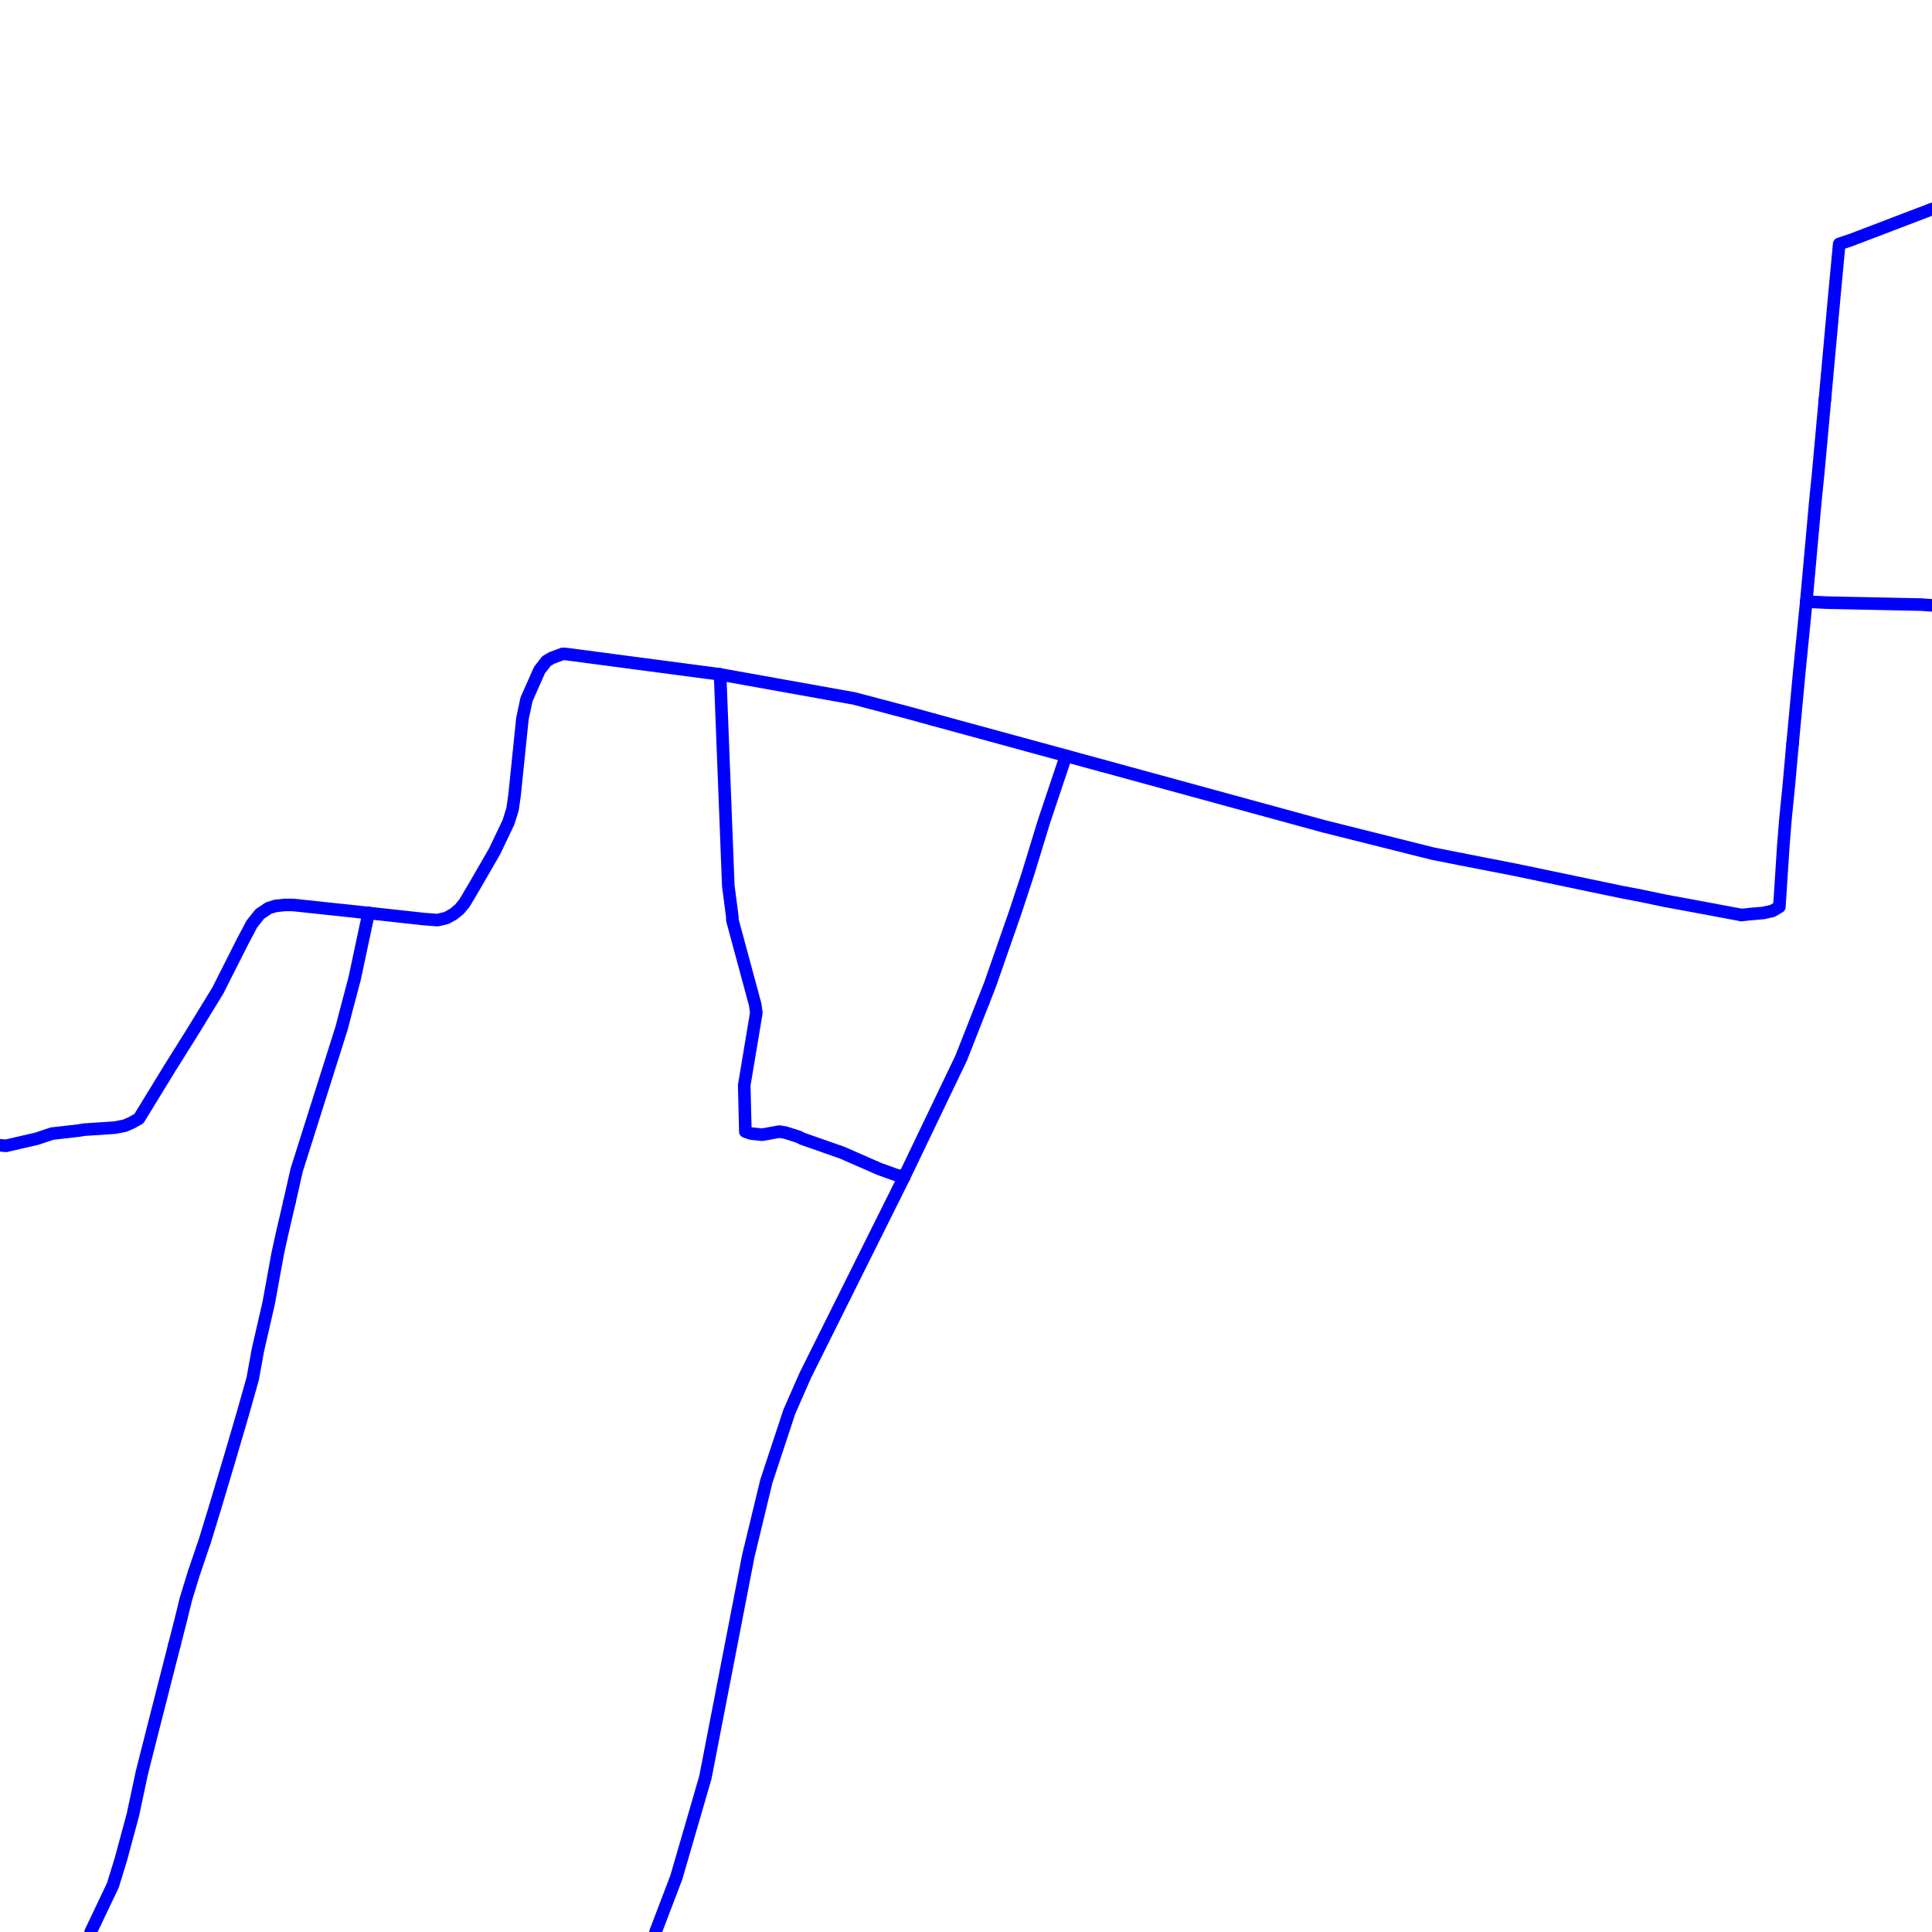 <?xml version="1.0" encoding="UTF-8"?>
<svg xmlns="http://www.w3.org/2000/svg" xmlns:xlink="http://www.w3.org/1999/xlink" width="576pt" height="576pt" viewBox="0 0 576 576" version="1.1">
<g id="surface1141579">
<path style="fill:none;stroke-width:3.75;stroke-linecap:round;stroke-linejoin:round;stroke:rgb(0%,0%,100%);stroke-opacity:1;stroke-miterlimit:10;" d="M 27.023 576 L 33.656 562.066 L 36.051 554.262 L 39.617 541.07 L 42.312 528.445 L 45.586 515.52 L 50.332 496.902 L 51.965 490.516 "/>
<path style="fill:none;stroke-width:3.75;stroke-linecap:round;stroke-linejoin:round;stroke:rgb(0%,0%,100%);stroke-opacity:1;stroke-miterlimit:10;" d="M 86.34 358.148 L 88.457 348.82 L 95.012 328.094 L 101.859 306.453 L 103.348 300.723 L 105.734 291.711 L 109.891 272.199 "/>
<path style="fill:none;stroke-width:3.75;stroke-linecap:round;stroke-linejoin:round;stroke:rgb(0%,0%,100%);stroke-opacity:1;stroke-miterlimit:10;" d="M 51.965 490.516 L 53.945 482.781 L 55.406 476.789 L 57.809 468.977 L 61.086 459.352 L 64.027 449.734 L 68.512 434.723 L 72.379 421.527 L 75.355 410.992 L 76.875 402.566 L 80.109 388.465 L 82.793 373.746 L 83.973 368.34 L 86.34 358.148 "/>
<path style="fill:none;stroke-width:3.75;stroke-linecap:round;stroke-linejoin:round;stroke:rgb(0%,0%,100%);stroke-opacity:1;stroke-miterlimit:10;" d="M 214.438 201.016 L 254.645 208.234 L 271.652 212.719 L 278.207 214.531 "/>
<path style="fill:none;stroke-width:3.75;stroke-linecap:round;stroke-linejoin:round;stroke:rgb(0%,0%,100%);stroke-opacity:1;stroke-miterlimit:10;" d="M 109.891 272.199 L 126.273 274 L 130.469 274.316 L 133.117 273.684 L 135.215 272.504 L 137.027 271.016 L 138.5 269.203 L 141.184 264.68 L 147.438 253.867 L 151.598 245.148 L 152.812 241.266 L 153.41 237.047 L 155.758 214.227 L 156.977 208.504 L 160.84 199.789 L 162.938 197.086 L 164.41 196.195 L 167.684 194.969 L 168.609 194.969 L 214.438 201.016 "/>
<path style="fill:none;stroke-width:3.75;stroke-linecap:round;stroke-linejoin:round;stroke:rgb(0%,0%,100%);stroke-opacity:1;stroke-miterlimit:10;" d="M 278.207 214.531 L 317.809 225.336 "/>
<path style="fill:none;stroke-width:3.75;stroke-linecap:round;stroke-linejoin:round;stroke:rgb(0%,0%,100%);stroke-opacity:1;stroke-miterlimit:10;" d="M 293.18 298.633 L 286.562 315.441 L 269.562 350.898 "/>
<path style="fill:none;stroke-width:3.75;stroke-linecap:round;stroke-linejoin:round;stroke:rgb(0%,0%,100%);stroke-opacity:1;stroke-miterlimit:10;" d="M 317.809 225.336 L 311.266 244.848 L 306.48 260.496 L 302.621 272.191 L 295.184 293.516 L 293.18 298.633 "/>
<path style="fill:none;stroke-width:3.75;stroke-linecap:round;stroke-linejoin:round;stroke:rgb(0%,0%,100%);stroke-opacity:1;stroke-miterlimit:10;" d="M 435.836 256.211 L 427.129 254.488 L 394.648 246.344 L 328.824 228.336 "/>
<path style="fill:none;stroke-width:3.75;stroke-linecap:round;stroke-linejoin:round;stroke:rgb(0%,0%,100%);stroke-opacity:1;stroke-miterlimit:10;" d="M 544.059 119.262 L 542.086 140.898 L 541.207 149.625 L 538.52 179.375 "/>
<path style="fill:none;stroke-width:3.75;stroke-linecap:round;stroke-linejoin:round;stroke:rgb(0%,0%,100%);stroke-opacity:1;stroke-miterlimit:10;" d="M 519.199 272.797 L 503.07 269.781 L 496.527 268.582 L 489.375 267.078 L 483.156 265.887 L 451.57 259.281 L 435.836 256.211 "/>
<path style="fill:none;stroke-width:3.75;stroke-linecap:round;stroke-linejoin:round;stroke:rgb(0%,0%,100%);stroke-opacity:1;stroke-miterlimit:10;" d="M 534.422 221.859 L 533.484 232.262 L 533.148 235.855 L 532.305 244.258 L 531.68 252.07 L 530.492 270.363 L 528.395 271.59 L 525.707 272.184 L 522.141 272.492 L 519.199 272.797 "/>
<path style="fill:none;stroke-width:3.75;stroke-linecap:round;stroke-linejoin:round;stroke:rgb(0%,0%,100%);stroke-opacity:1;stroke-miterlimit:10;" d="M 538.52 179.375 L 544.773 179.672 L 572.793 180.25 L 576 180.488 "/>
<path style="fill:none;stroke-width:3.75;stroke-linecap:round;stroke-linejoin:round;stroke:rgb(0%,0%,100%);stroke-opacity:1;stroke-miterlimit:10;" d="M 0 341.445 L 1.777 341.613 L 11 339.484 L 15.5 337.973 L 23.227 337.09 L 25.039 336.801 L 34.234 336.188 L 37.227 335.609 L 39.309 334.691 L 41.422 333.492 L 50.617 318.469 L 57.215 307.941 L 64.938 295.332 L 72.371 280.605 L 75.066 275.523 L 77.445 272.504 L 80.105 270.711 L 82.207 270.082 L 84.887 269.793 L 87.289 269.793 L 109.891 272.199 "/>
<path style="fill:none;stroke-width:3.75;stroke-linecap:round;stroke-linejoin:round;stroke:rgb(0%,0%,100%);stroke-opacity:1;stroke-miterlimit:10;" d="M 576 62.332 L 551.957 71.52 L 548.34 72.727 L 546.871 88.328 L 544.059 119.262 "/>
<path style="fill:none;stroke-width:3.75;stroke-linecap:round;stroke-linejoin:round;stroke:rgb(0%,0%,100%);stroke-opacity:1;stroke-miterlimit:10;" d="M 269.562 350.898 L 240.074 410.07 L 235.328 420.895 L 228.477 441.629 L 223.105 463.852 L 210.293 529.934 L 201.652 559.68 L 195.434 576 "/>
<path style="fill:none;stroke-width:3.75;stroke-linecap:round;stroke-linejoin:round;stroke:rgb(0%,0%,100%);stroke-opacity:1;stroke-miterlimit:10;" d="M 317.809 225.336 L 328.824 228.336 "/>
<path style="fill:none;stroke-width:3.75;stroke-linecap:round;stroke-linejoin:round;stroke:rgb(0%,0%,100%);stroke-opacity:1;stroke-miterlimit:10;" d="M 269.562 350.898 L 267.172 350.312 L 262.121 348.492 L 251.109 343.668 L 239.176 339.48 L 238.012 338.895 L 234.145 337.668 L 232.332 337.379 L 227.258 338.301 L 223.98 337.965 L 222.219 337.379 L 221.883 323.562 L 225.488 301.945 L 225.16 299.539 L 218.344 274.312 L 218.344 273.383 L 217.129 264.082 L 214.742 202.5 L 214.438 201.016 "/>
<path style="fill:none;stroke-width:3.75;stroke-linecap:round;stroke-linejoin:round;stroke:rgb(0%,0%,100%);stroke-opacity:1;stroke-miterlimit:10;" d="M 538.52 179.375 L 536.426 200.391 L 534.422 221.859 "/>
</g>
</svg>
